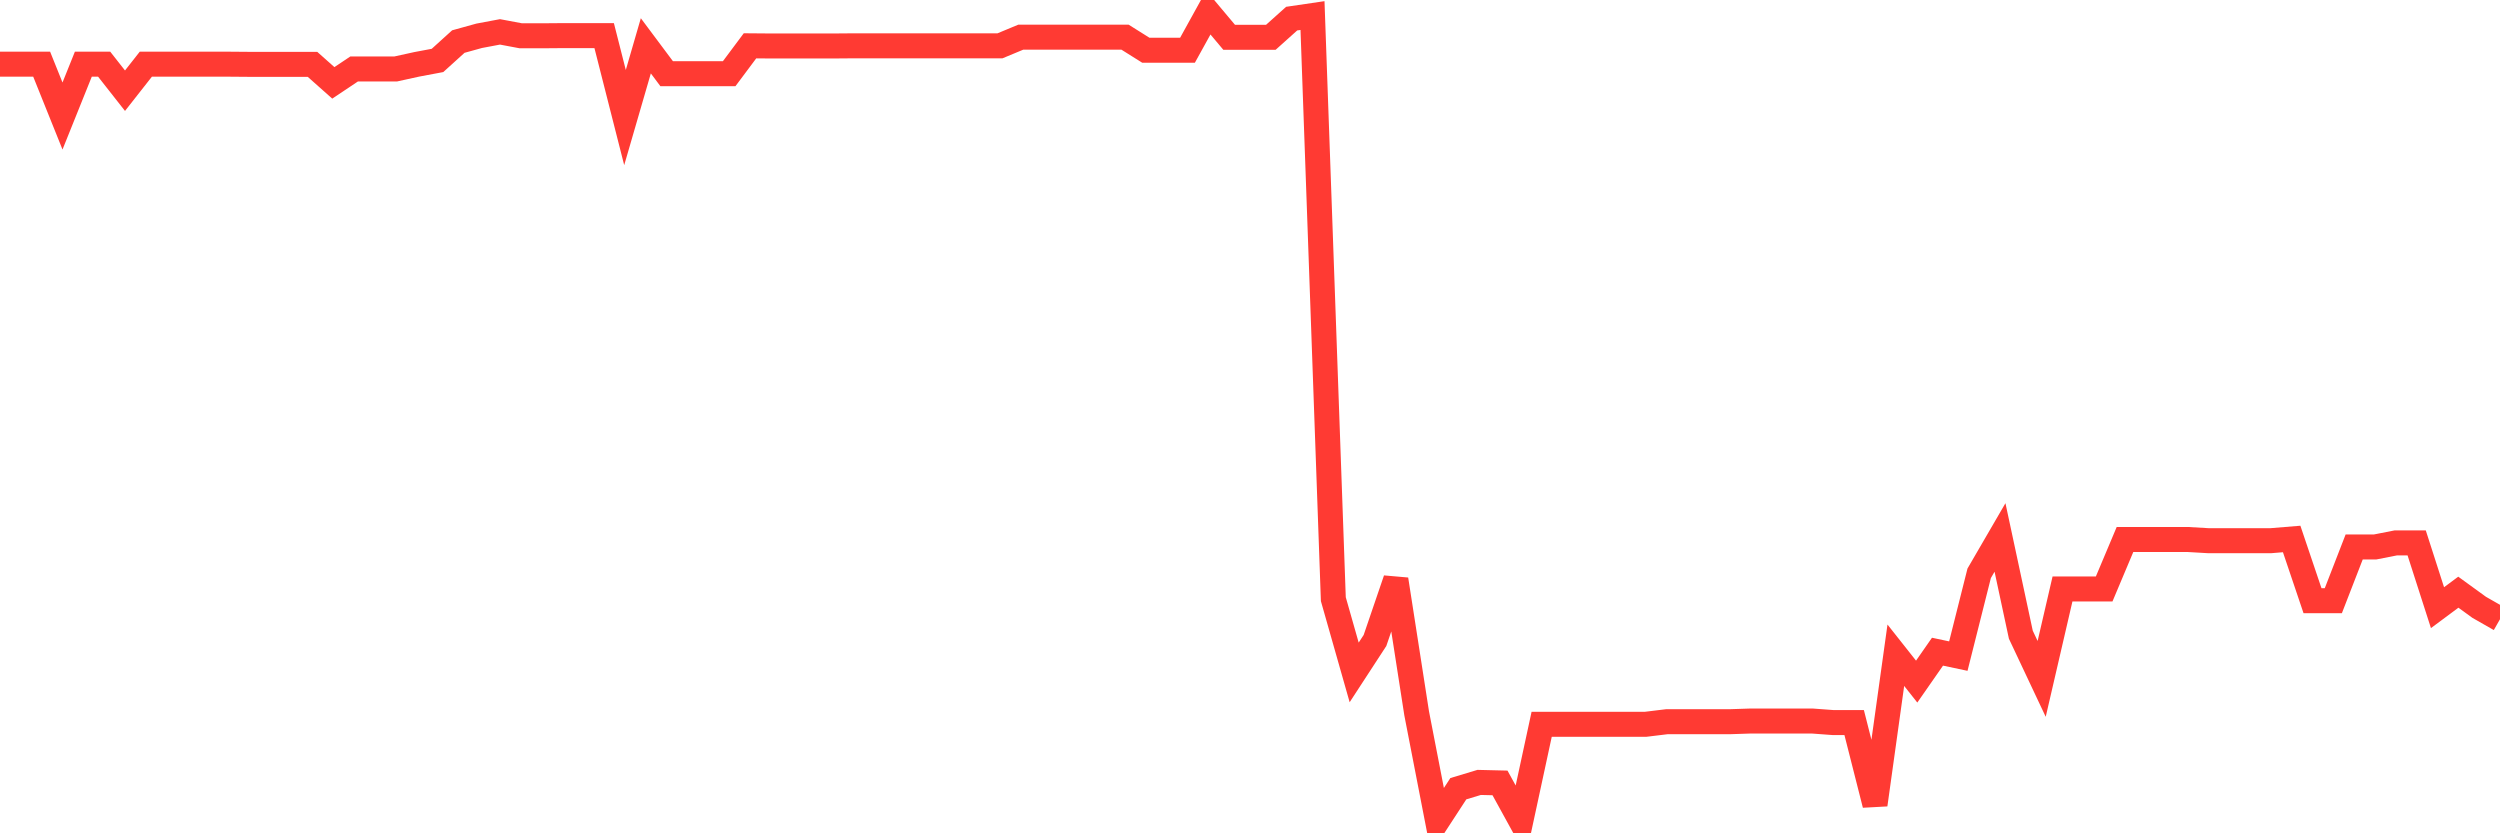 <svg
  xmlns="http://www.w3.org/2000/svg"
  xmlns:xlink="http://www.w3.org/1999/xlink"
  width="120"
  height="40"
  viewBox="0 0 120 40"
  preserveAspectRatio="none"
>
  <polyline
    points="0,3.081 1,3.081 2,3.081 3,5.569 4,3.081 5,3.081 6,4.354 7,3.081 8,3.081 9,3.081 10,3.081 11,3.081 12,3.089 13,3.089 14,3.089 15,3.089 16,3.978 17,3.309 18,3.309 19,3.309 20,3.089 21,2.901 22,1.995 23,1.718 24,1.53 25,1.718 26,1.718 27,1.71 28,1.71 29,1.71 30,5.643 31,2.199 32,3.538 33,3.538 34,3.538 35,3.538 36,2.199 37,2.207 38,2.207 39,2.207 40,2.207 41,2.199 42,2.199 43,2.199 44,2.199 45,2.199 46,2.199 47,2.199 48,2.199 49,1.783 50,1.783 51,1.783 52,1.783 53,1.783 54,1.783 55,2.411 56,2.411 57,2.411 58,0.6 59,1.791 60,1.791 61,1.791 62,0.894 63,0.747 64,28.76 65,32.276 66,30.742 67,27.813 68,34.243 69,39.392 70,37.858 71,37.556 72,37.58 73,39.4 74,34.765 75,34.765 76,34.765 77,34.765 78,34.765 79,34.765 80,34.643 81,34.643 82,34.643 83,34.643 84,34.61 85,34.61 86,34.61 87,34.61 88,34.684 89,34.684 90,38.625 91,31.452 92,32.717 93,31.281 94,31.493 95,27.519 96,25.798 97,30.465 98,32.587 99,28.27 100,28.27 101,28.27 102,25.895 103,25.895 104,25.895 105,25.895 106,25.953 107,25.953 108,25.953 109,25.953 110,25.871 111,28.833 112,28.833 113,26.255 114,26.255 115,26.059 116,26.059 117,29.168 118,28.425 119,29.151 120,29.722"
    fill="none"
    stroke="#ff3a33"
    stroke-width="1.2"
  >
  </polyline>
</svg>